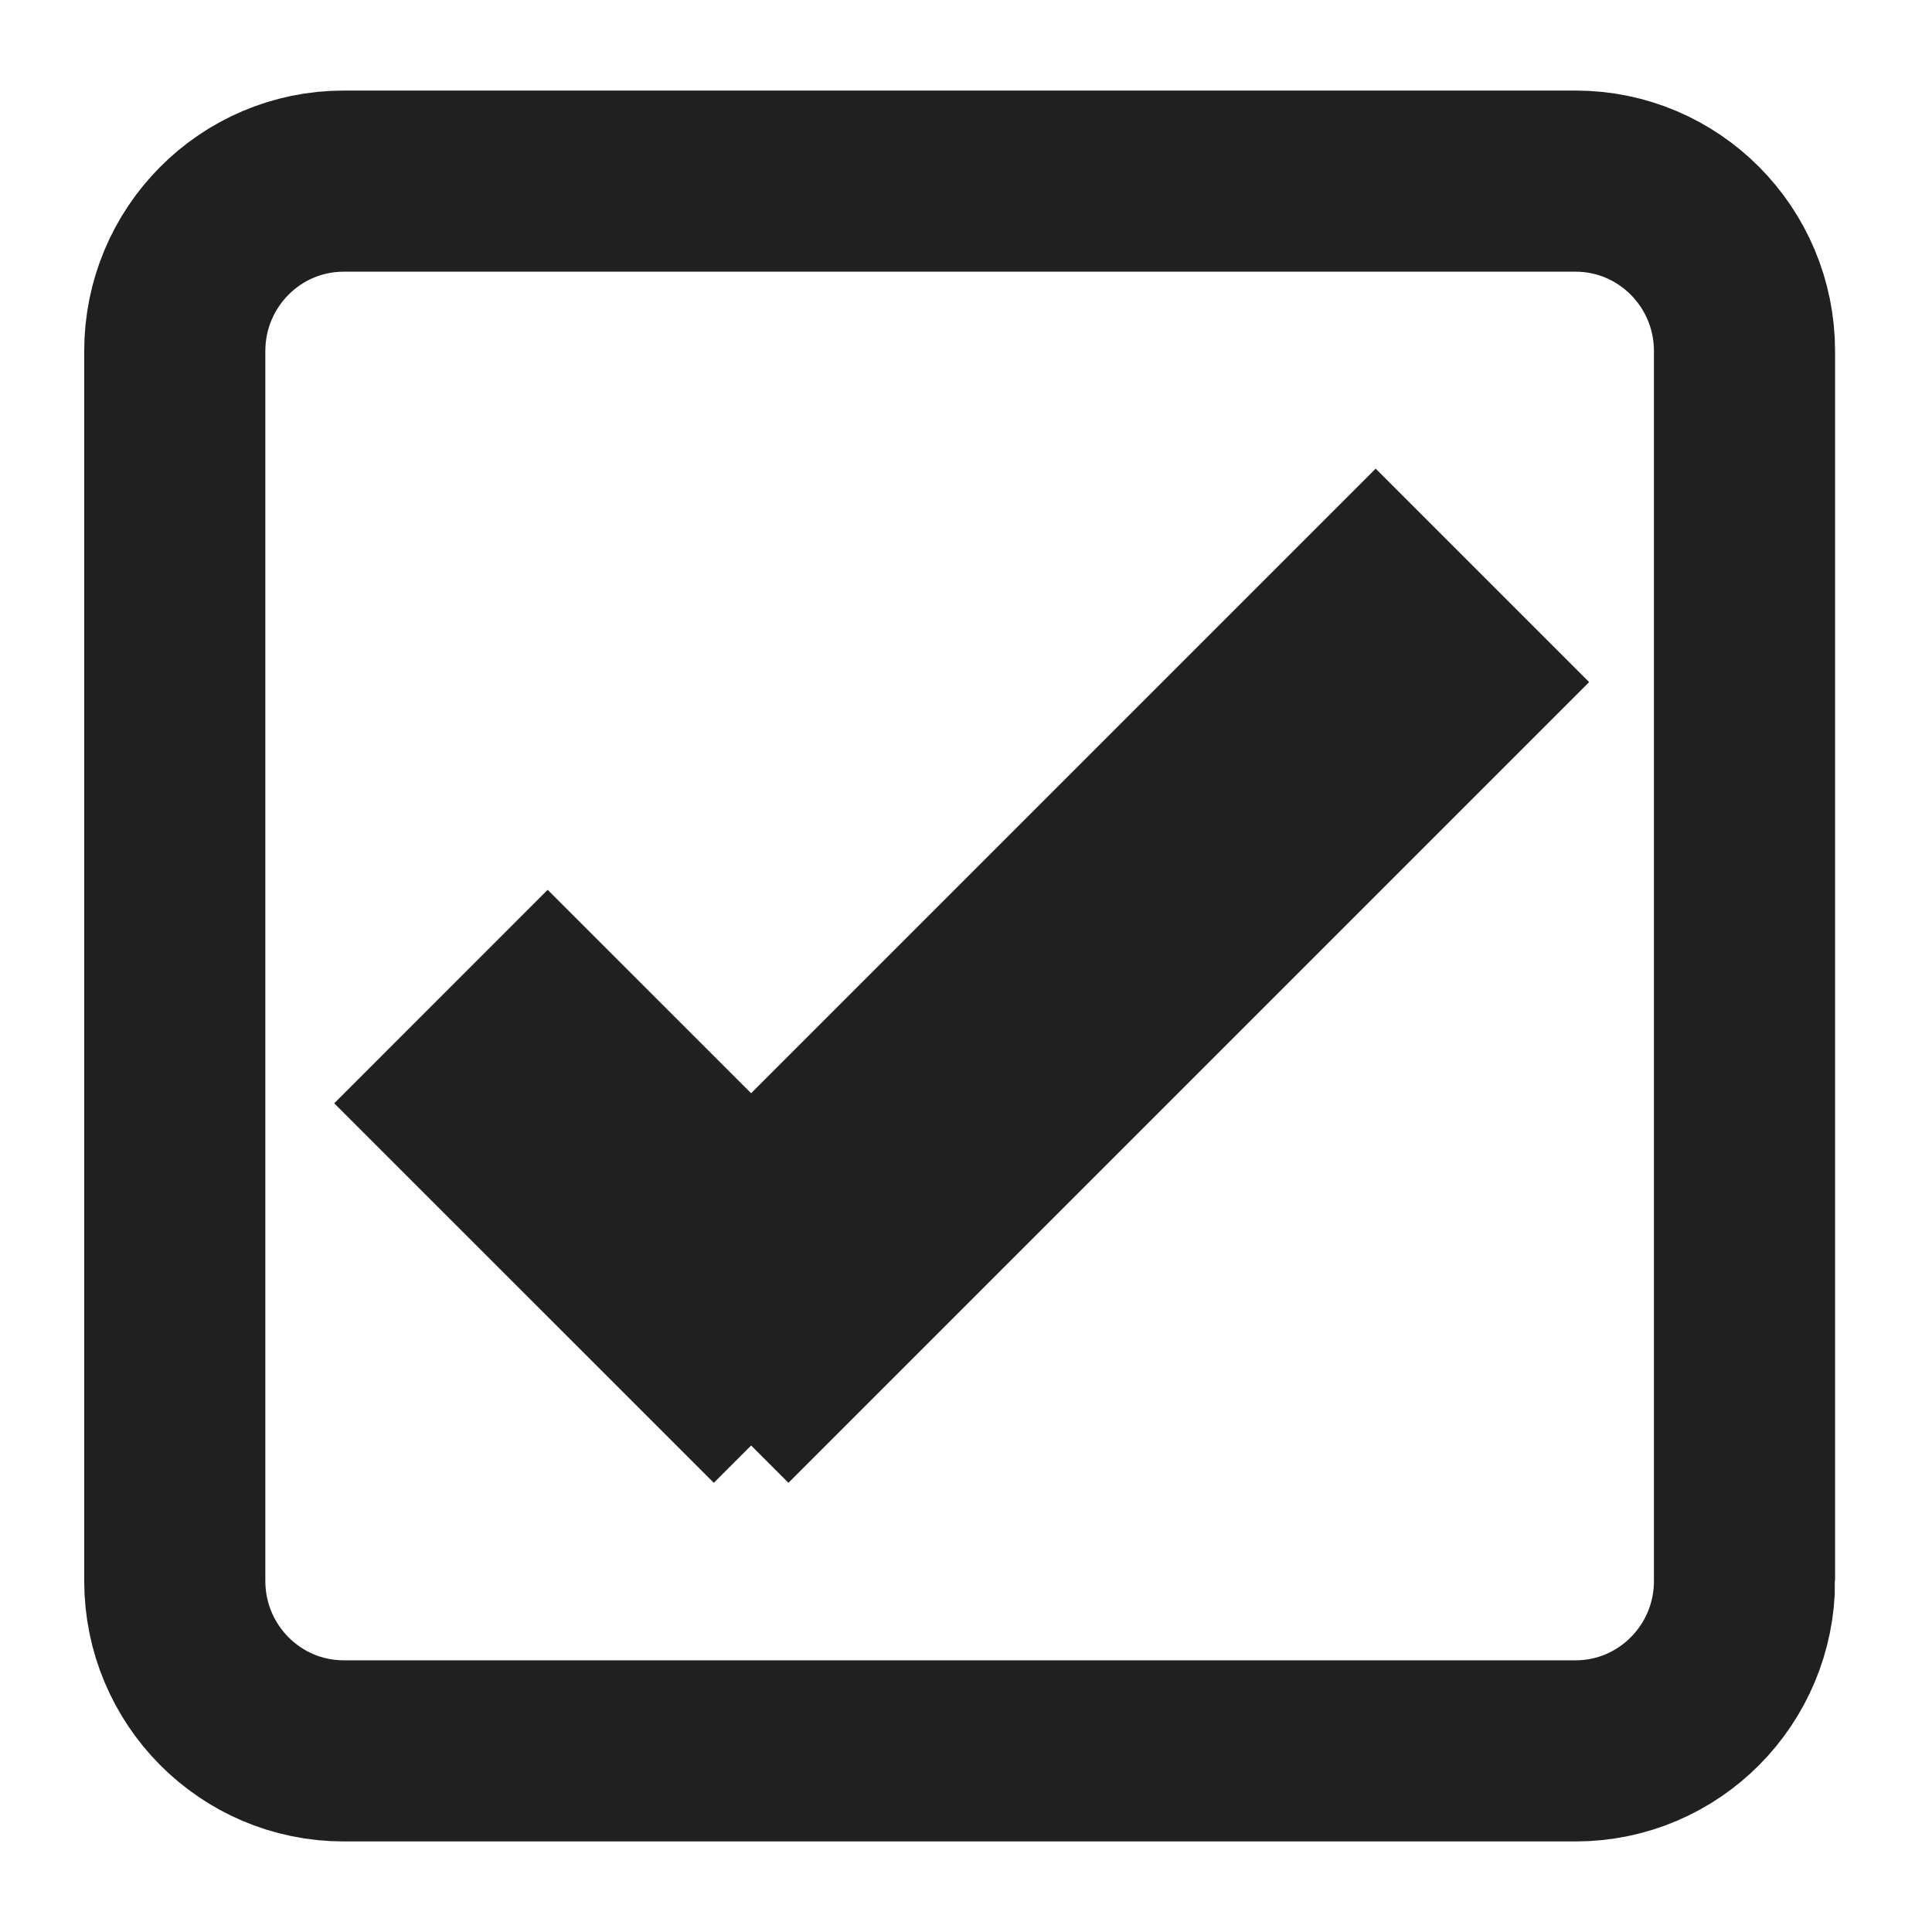 <svg version="1.1" x="0" y="0" width="128" height="128" viewBox="0 0 128 128">
<g>
	<path fill="none" stroke="#202020" stroke-width="12" stroke-miterlimit="10" d="
		M115.579,104.737c0,6.221-5.012,11.263-11.192,11.263H22.771c-6.182,0-11.192-5.042-11.192-11.263V23.263
		c0-6.221,5.01-11.263,11.192-11.263h81.615c6.181,0,11.192,5.042,11.192,11.263V104.737z"/>
</g>
<g>
	<line fill="none" stroke="#202020" stroke-width="20" stroke-miterlimit="10" x1="29.213" y1="66.025" x2="54.362" y2="91.168"/>
	<line fill="none" stroke="#202020" stroke-width="20" stroke-miterlimit="10" x1="98.213" y1="38.12" x2="45.165" y2="91.168"/>
</g>
</svg>
